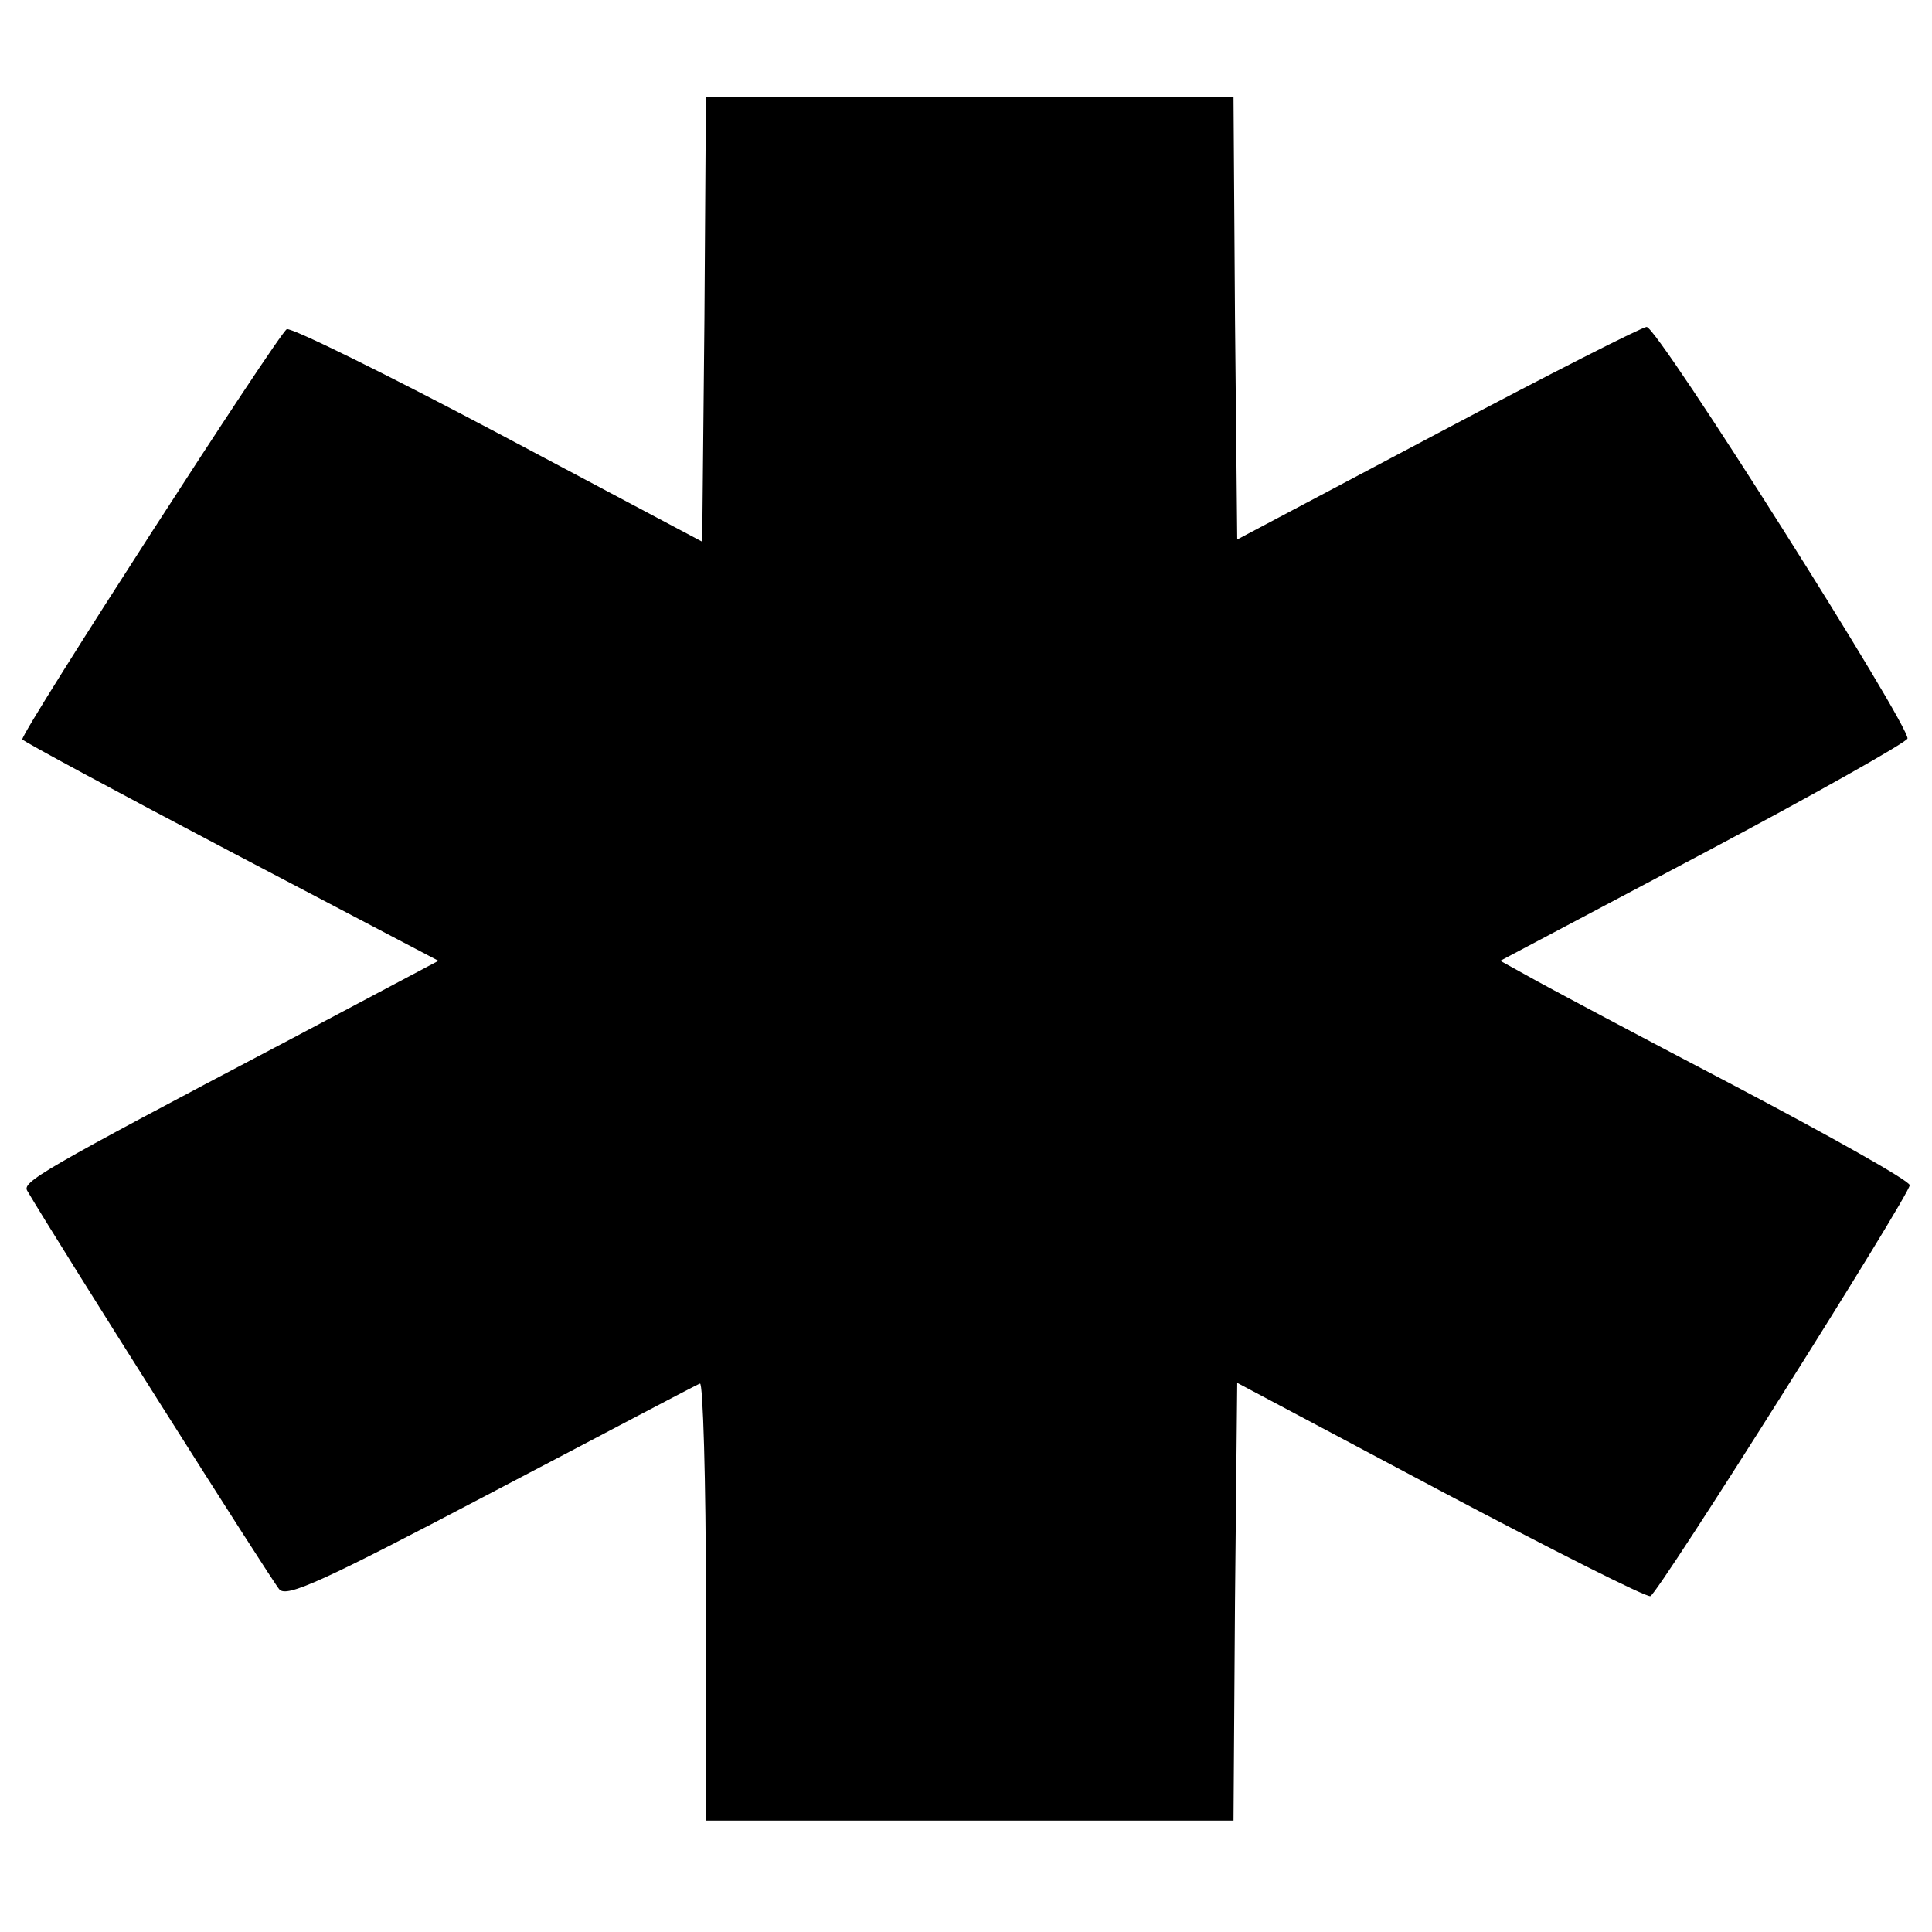 <?xml version="1.0" standalone="no"?>
<!DOCTYPE svg PUBLIC "-//W3C//DTD SVG 20010904//EN"
 "http://www.w3.org/TR/2001/REC-SVG-20010904/DTD/svg10.dtd">
<svg version="1.0" xmlns="http://www.w3.org/2000/svg"
 width="260pt" height="260pt" viewBox="0 0 260 260"
 preserveAspectRatio="xMidYMid meet">
<g transform="translate(0,260) scale(0.1,-0.1)"
fill="#000000" stroke="none">
<path d="M948 2171 l-3 -300 -273 145 c-151 80 -279 143 -286 141 -10 -4 -356
-540 -356 -552 0 -2 126 -70 280 -151 l280 -147 -198 -105 c-342 -180 -363
-193 -355 -205 38 -65 329 -525 339 -536 10 -11 57 10 285 130 151 79 277 146
281 147 4 2 8 -129 8 -292 l0 -296 355 0 355 0 2 295 3 294 273 -145 c151 -80
278 -144 283 -142 11 4 349 540 349 553 0 6 -107 66 -238 135 -130 68 -254
134 -275 146 l-38 21 272 144 c149 79 273 149 276 155 5 14 -336 554 -351 554
-6 0 -132 -64 -281 -143 l-270 -143 -3 298 -2 298 -355 0 -355 0 -2 -299z"/>
</g>
</svg>
